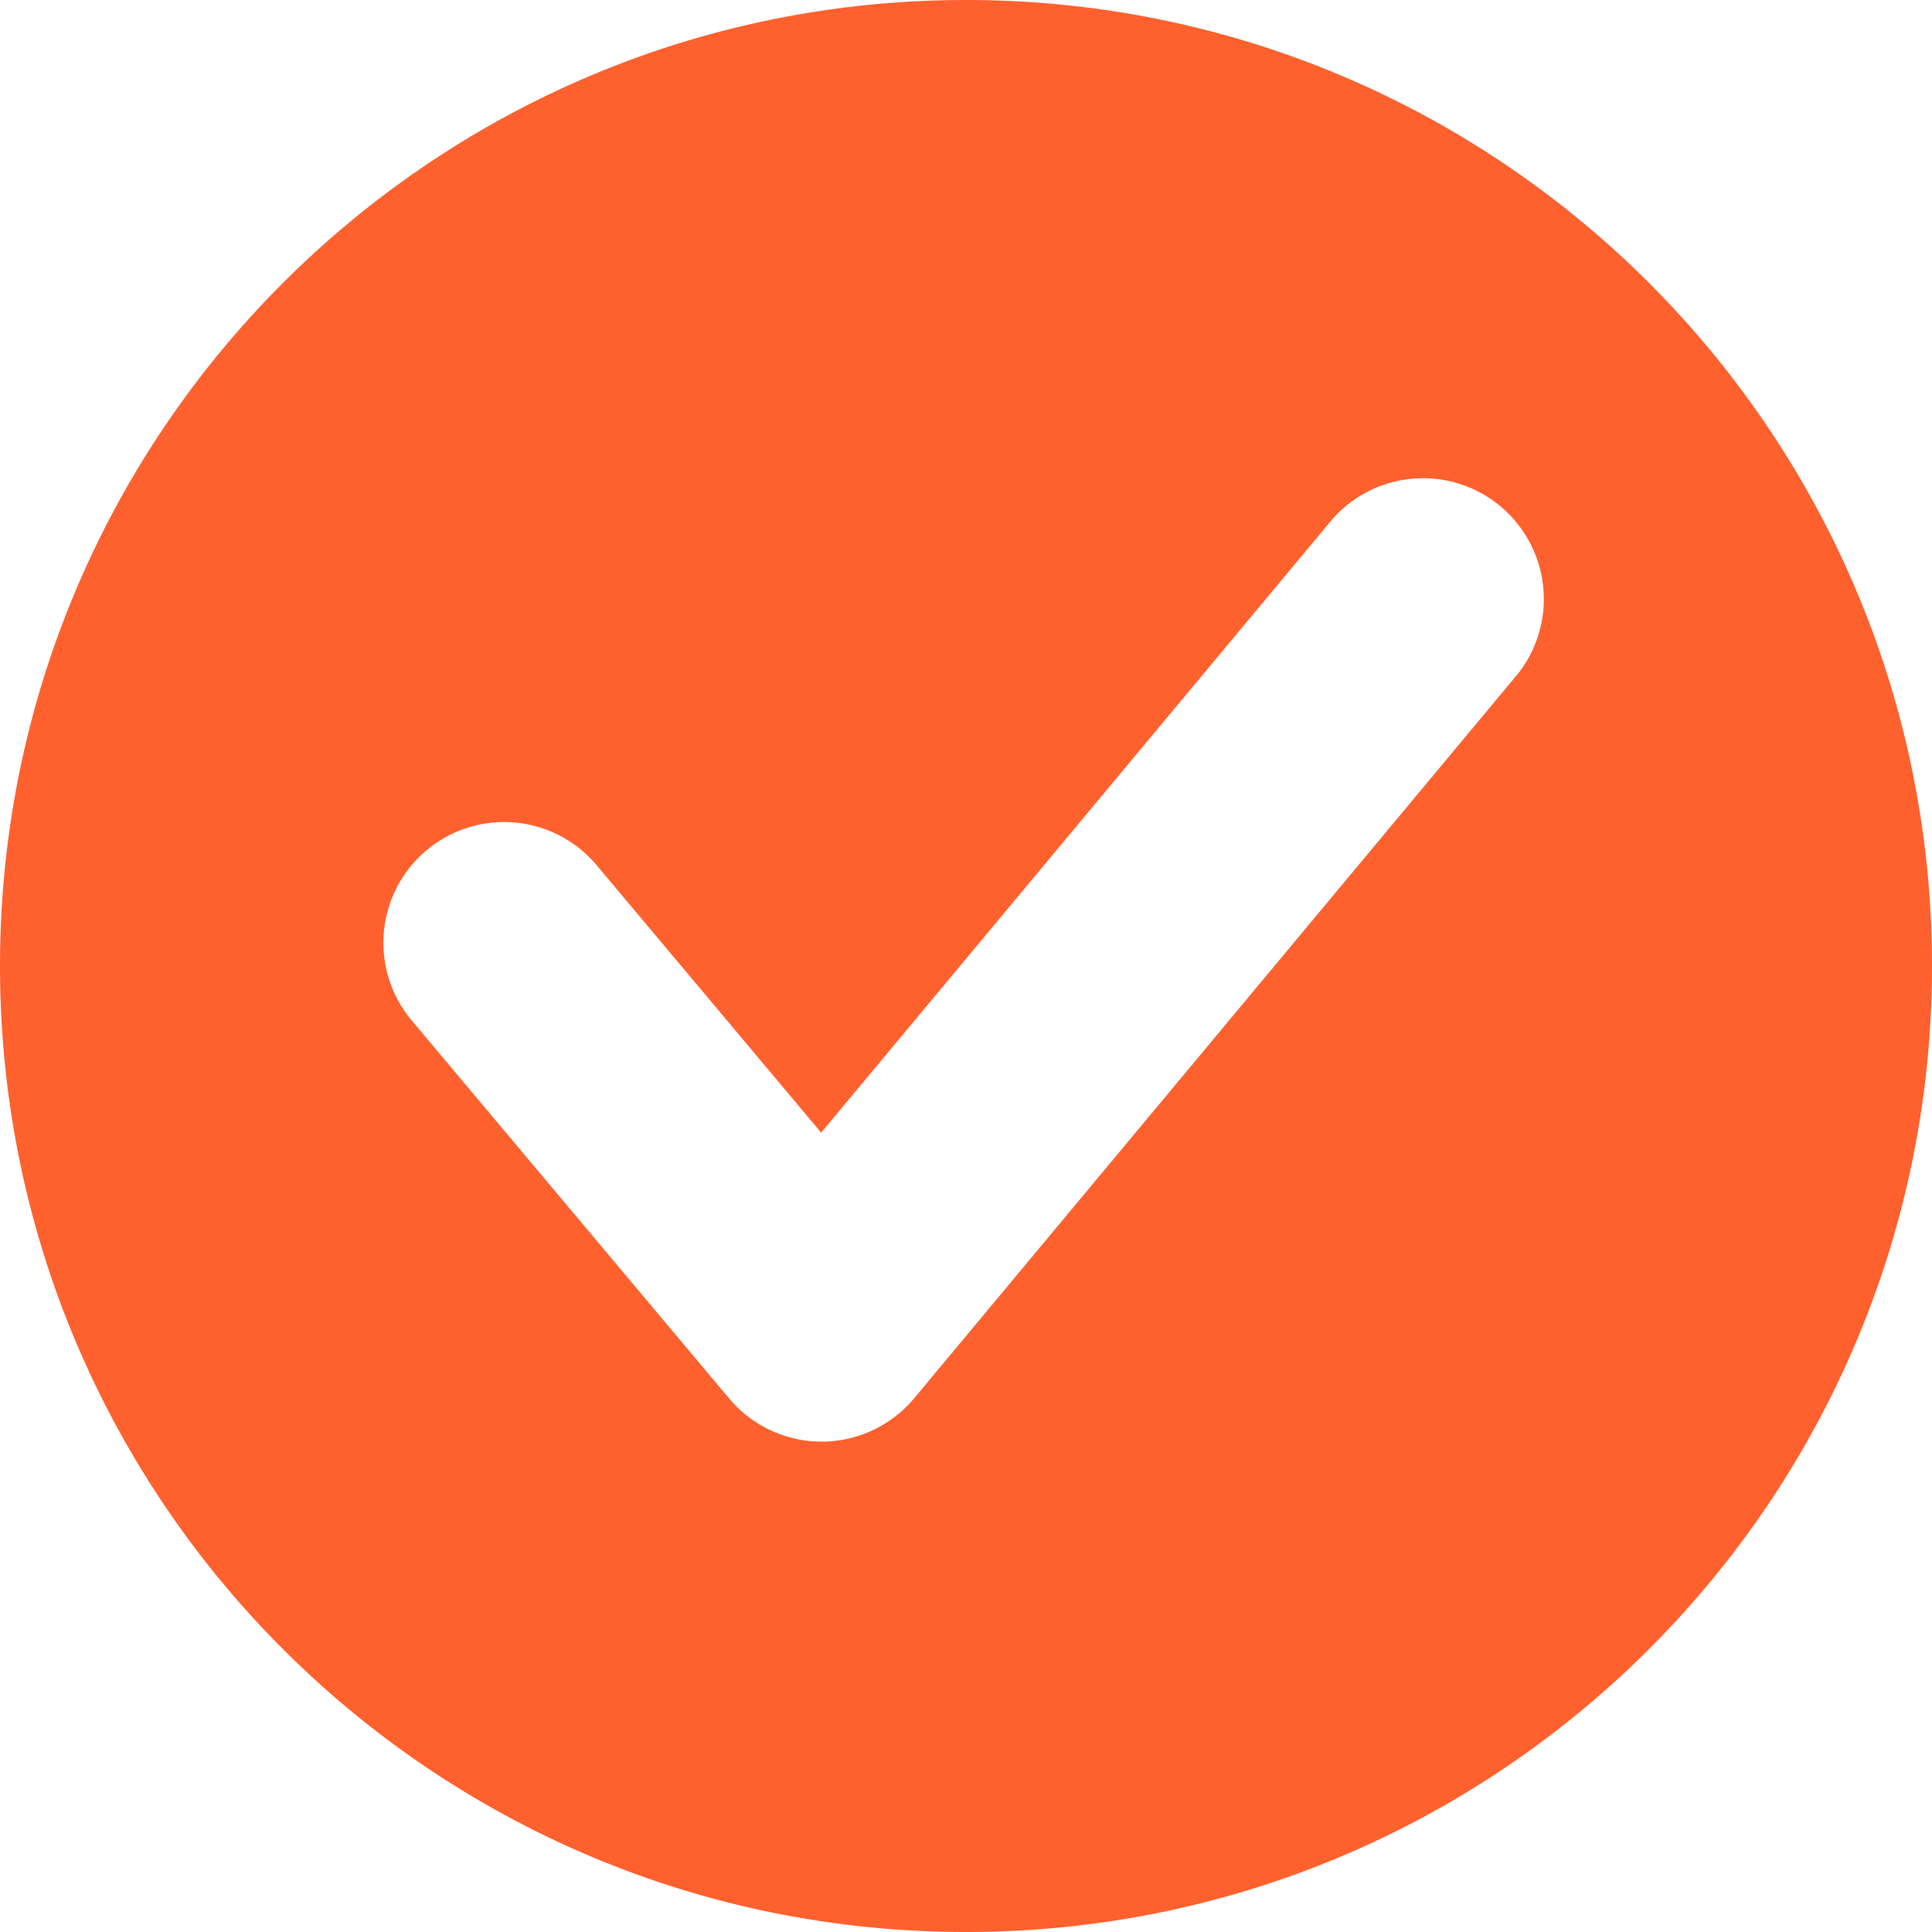 <?xml version="1.0" standalone="no"?><!DOCTYPE svg PUBLIC "-//W3C//DTD SVG 1.1//EN" "http://www.w3.org/Graphics/SVG/1.1/DTD/svg11.dtd"><svg t="1555668611072" class="icon" style="" viewBox="0 0 1024 1024" version="1.1" xmlns="http://www.w3.org/2000/svg" p-id="3563" xmlns:xlink="http://www.w3.org/1999/xlink" width="18" height="18"><defs><style type="text/css"></style></defs><path d="M512 0C229.216 0 0 229.248 0 512c0 282.784 229.216 512 512 512 282.752 0 512-229.216 512-512 0-282.752-229.248-512-512-512z m292.608 357.024l-320 384c-12.128 14.56-30.08 23.008-49.024 23.072h-0.128a63.936 63.936 0 0 1-48.992-22.88l-167.52-199.488a64 64 0 1 1 97.952-82.368l118.336 140.96 271.04-325.248a64.032 64.032 0 0 1 98.336 81.952z" p-id="3564" fill="#FF612E"></path></svg>